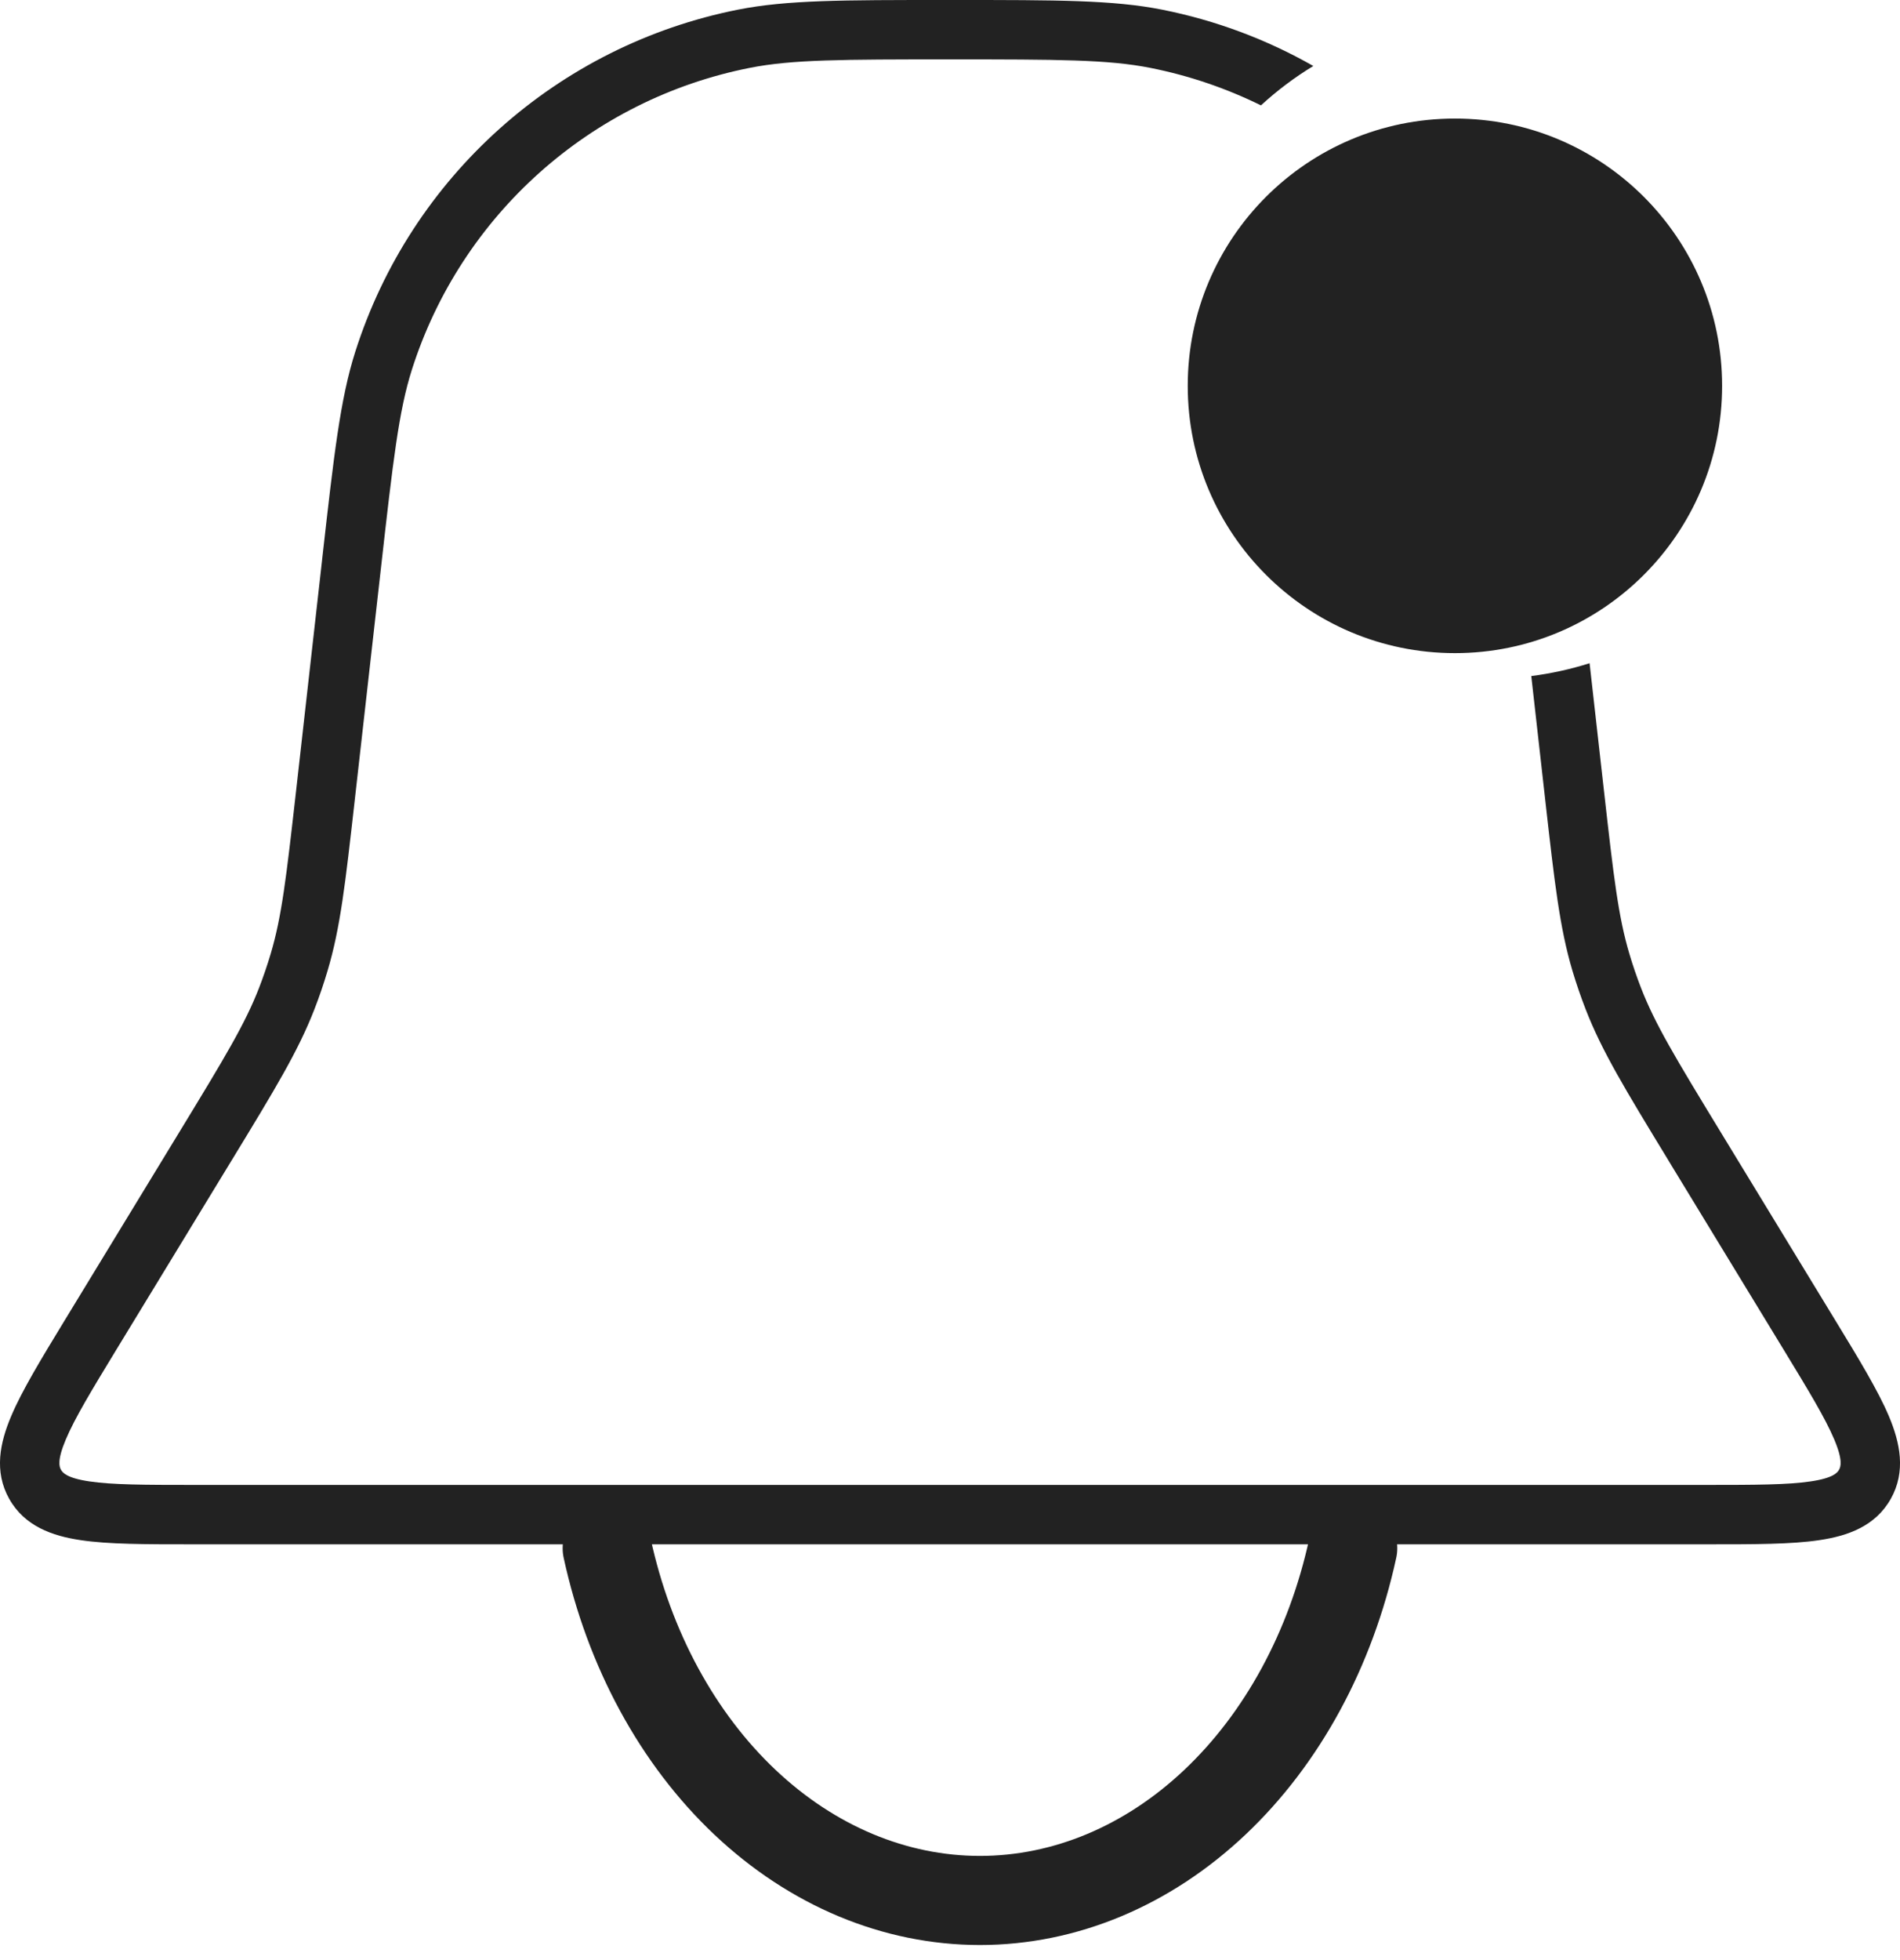 <svg width="32" height="33" viewBox="0 0 32 33" fill="none" xmlns="http://www.w3.org/2000/svg">
<path fill-rule="evenodd" clip-rule="evenodd" d="M16 1.86974e-06L15.926 9.16063e-07C14.195 -3.16877e-05 13.25 -4.95691e-05 12.432 0.162C9.393 0.764 6.922 2.972 5.983 5.924C5.73 6.719 5.624 7.658 5.43 9.378L5.422 9.452L4.985 13.33C4.822 14.77 4.746 15.43 4.559 16.058C4.501 16.252 4.436 16.443 4.363 16.632C4.126 17.243 3.781 17.811 3.027 19.049L1.108 22.199L1.086 22.235L1.086 22.235C0.695 22.878 0.371 23.409 0.188 23.843C-0.001 24.289 -0.104 24.773 0.155 25.234C0.414 25.695 0.881 25.86 1.36 25.93C1.827 26 2.449 26 3.201 26H3.243H28.757H28.799C29.552 26 30.174 26 30.64 25.93C31.119 25.86 31.586 25.695 31.845 25.234C32.104 24.773 32.001 24.289 31.813 23.843C31.629 23.409 31.306 22.878 30.914 22.235L30.892 22.199L28.973 19.049C28.219 17.811 27.875 17.243 27.638 16.632C27.565 16.443 27.499 16.252 27.442 16.058C27.255 15.43 27.178 14.77 27.016 13.33L26.772 11.166C26.455 11.266 26.127 11.339 25.79 11.382L26.022 13.442L26.028 13.496C26.183 14.868 26.268 15.62 26.483 16.343C26.549 16.563 26.623 16.78 26.706 16.993C26.979 17.697 27.373 18.343 28.091 19.522L28.119 19.569L30.038 22.719C30.457 23.407 30.741 23.875 30.892 24.233C31.042 24.588 31.001 24.695 30.973 24.745C30.946 24.794 30.875 24.885 30.494 24.941C30.109 24.998 29.563 25 28.757 25H3.243C2.438 25 1.891 24.998 1.507 24.941C1.125 24.885 1.055 24.794 1.027 24.745C0.999 24.695 0.959 24.588 1.109 24.233C1.26 23.875 1.543 23.407 1.962 22.719L3.881 19.569L3.91 19.522C4.628 18.343 5.022 17.697 5.295 16.993C5.378 16.78 5.452 16.563 5.517 16.343C5.733 15.62 5.817 14.868 5.972 13.496L5.978 13.442L6.416 9.564C6.62 7.751 6.717 6.917 6.936 6.227C7.764 3.622 9.945 1.674 12.626 1.143C13.336 1.002 14.176 1 16 1C17.824 1 18.665 1.002 19.375 1.143C20.029 1.273 20.654 1.487 21.237 1.774C21.507 1.526 21.803 1.303 22.119 1.111C21.337 0.666 20.478 0.342 19.569 0.162C18.751 -4.95691e-05 17.805 -3.16877e-05 16.075 9.16063e-07L16 1.86974e-06ZM23.909 2.471C23.567 2.584 23.248 2.746 22.96 2.949C23.921 3.822 24.657 4.945 25.064 6.227C25.277 6.895 25.374 7.699 25.566 9.395C25.908 9.348 26.236 9.254 26.541 9.12C26.365 7.563 26.257 6.678 26.017 5.924C25.595 4.596 24.863 3.419 23.909 2.471Z" fill="#222222"/>
<path d="M10.226 26.067C10.596 27.768 11.412 29.271 12.547 30.343C13.683 31.415 15.073 31.996 16.504 31.996C17.935 31.996 19.326 31.415 20.461 30.343C21.596 29.271 22.413 27.768 22.783 26.067" stroke="#222222" stroke-width="1.5" stroke-linecap="round"/>
<circle cx="24.504" cy="6.496" r="4.5" fill="#222222"/>
</svg>

